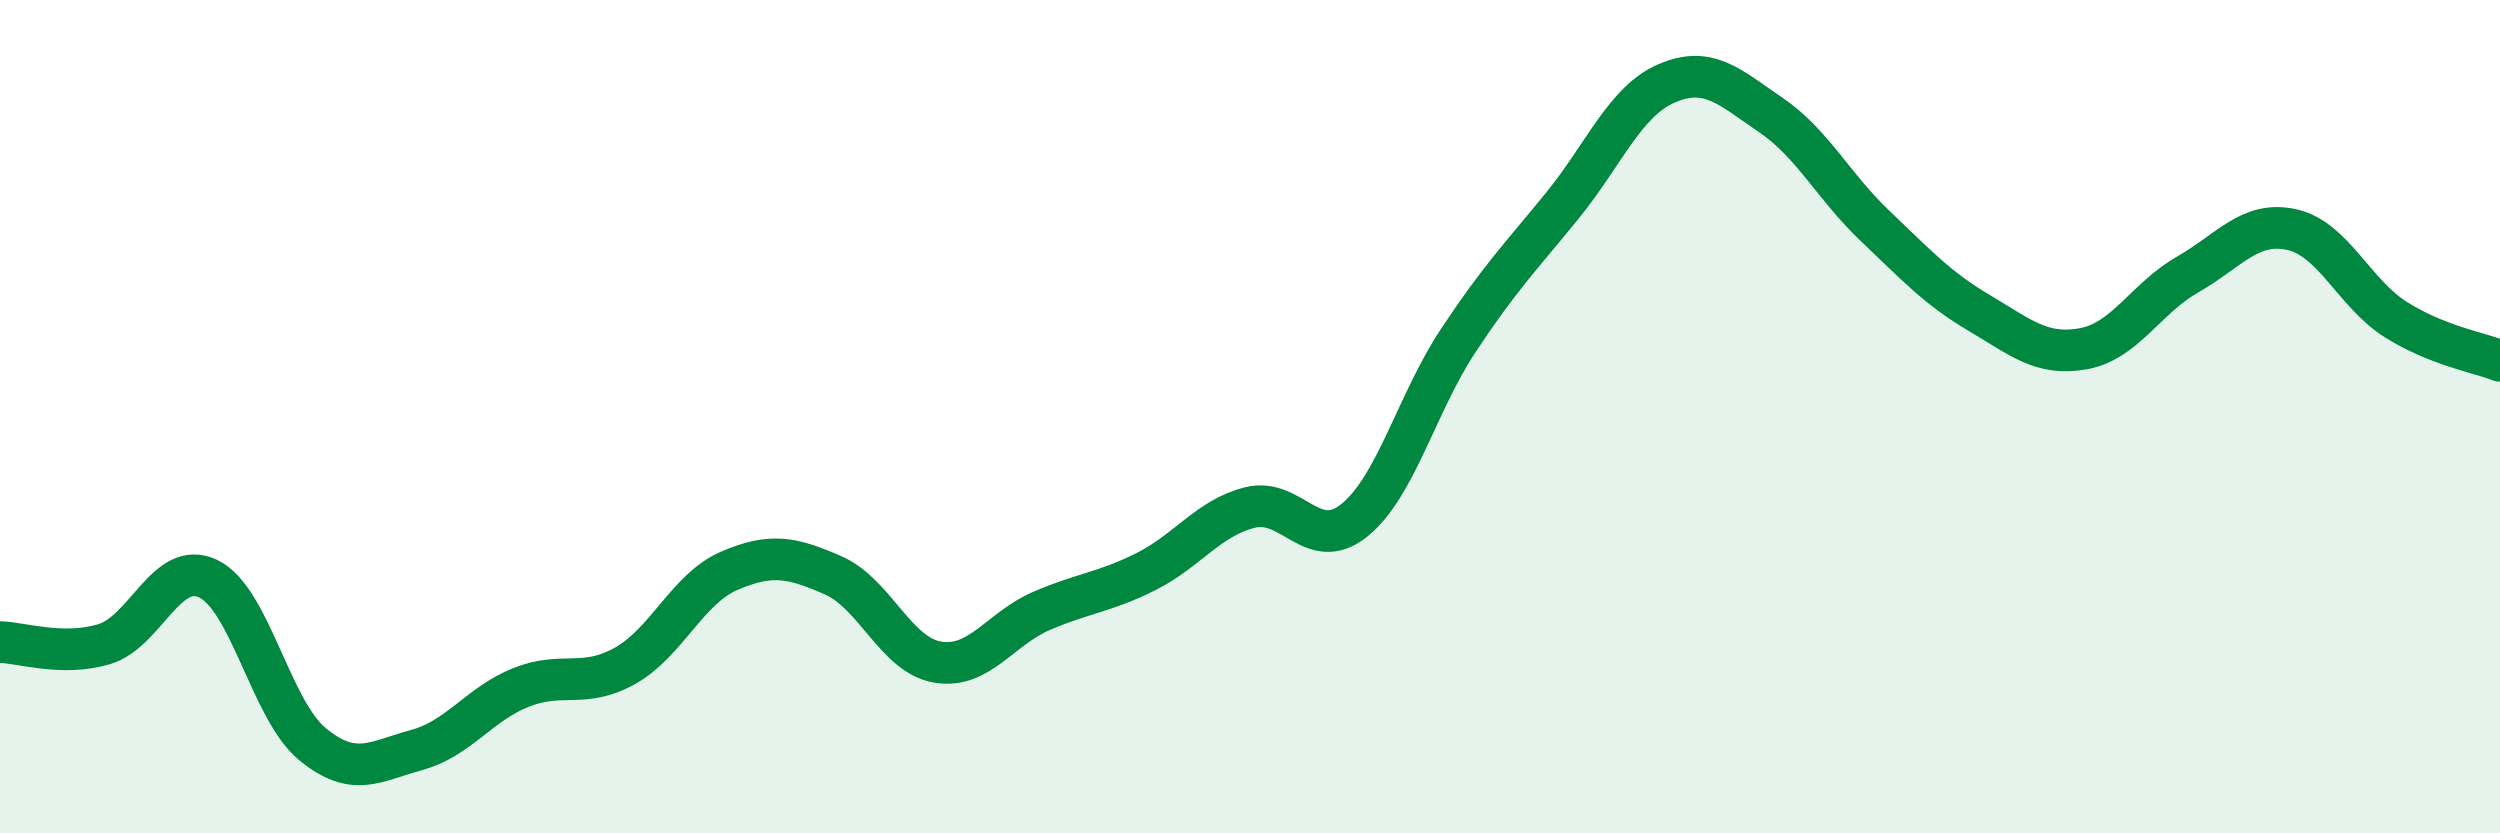 
    <svg width="60" height="20" viewBox="0 0 60 20" xmlns="http://www.w3.org/2000/svg">
      <path
        d="M 0,15.41 C 0.5,15.42 1.5,15.76 2.5,15.46 C 3.5,15.16 4,13.41 5,13.89 C 6,14.37 6.5,17.04 7.5,17.86 C 8.5,18.68 9,18.27 10,18 C 11,17.73 11.5,16.9 12.5,16.5 C 13.5,16.1 14,16.54 15,15.98 C 16,15.42 16.5,14.13 17.5,13.7 C 18.5,13.27 19,13.37 20,13.81 C 21,14.25 21.5,15.72 22.5,15.89 C 23.5,16.06 24,15.09 25,14.66 C 26,14.23 26.5,14.22 27.5,13.72 C 28.5,13.22 29,12.43 30,12.18 C 31,11.93 31.5,13.29 32.5,12.49 C 33.5,11.69 34,9.68 35,8.17 C 36,6.66 36.5,6.16 37.5,4.93 C 38.5,3.7 39,2.43 40,2 C 41,1.57 41.5,2.08 42.5,2.76 C 43.5,3.44 44,4.47 45,5.42 C 46,6.37 46.5,6.92 47.5,7.51 C 48.5,8.1 49,8.55 50,8.37 C 51,8.19 51.5,7.16 52.5,6.59 C 53.5,6.02 54,5.29 55,5.51 C 56,5.73 56.5,7.04 57.5,7.67 C 58.5,8.3 59.5,8.46 60,8.66L60 20L0 20Z"
        fill="#008740"
        opacity="0.1"
        stroke-linecap="round"
        stroke-linejoin="round"
      />
      <path
        d="M 0,15.41 C 0.5,15.42 1.5,15.76 2.5,15.46 C 3.5,15.16 4,13.41 5,13.89 C 6,14.37 6.5,17.04 7.5,17.86 C 8.5,18.68 9,18.27 10,18 C 11,17.73 11.5,16.9 12.5,16.5 C 13.5,16.1 14,16.54 15,15.98 C 16,15.42 16.5,14.13 17.5,13.7 C 18.5,13.27 19,13.37 20,13.81 C 21,14.25 21.5,15.72 22.5,15.89 C 23.5,16.06 24,15.09 25,14.66 C 26,14.23 26.5,14.22 27.5,13.72 C 28.5,13.22 29,12.43 30,12.18 C 31,11.93 31.5,13.29 32.5,12.49 C 33.5,11.69 34,9.68 35,8.17 C 36,6.66 36.5,6.16 37.5,4.93 C 38.5,3.7 39,2.43 40,2 C 41,1.57 41.5,2.08 42.5,2.76 C 43.5,3.44 44,4.47 45,5.42 C 46,6.37 46.5,6.92 47.5,7.51 C 48.5,8.1 49,8.55 50,8.37 C 51,8.19 51.5,7.16 52.5,6.59 C 53.5,6.02 54,5.29 55,5.51 C 56,5.73 56.5,7.04 57.5,7.67 C 58.5,8.3 59.5,8.46 60,8.66"
        stroke="#008740"
        stroke-width="1"
        fill="none"
        stroke-linecap="round"
        stroke-linejoin="round"
      />
    </svg>
  